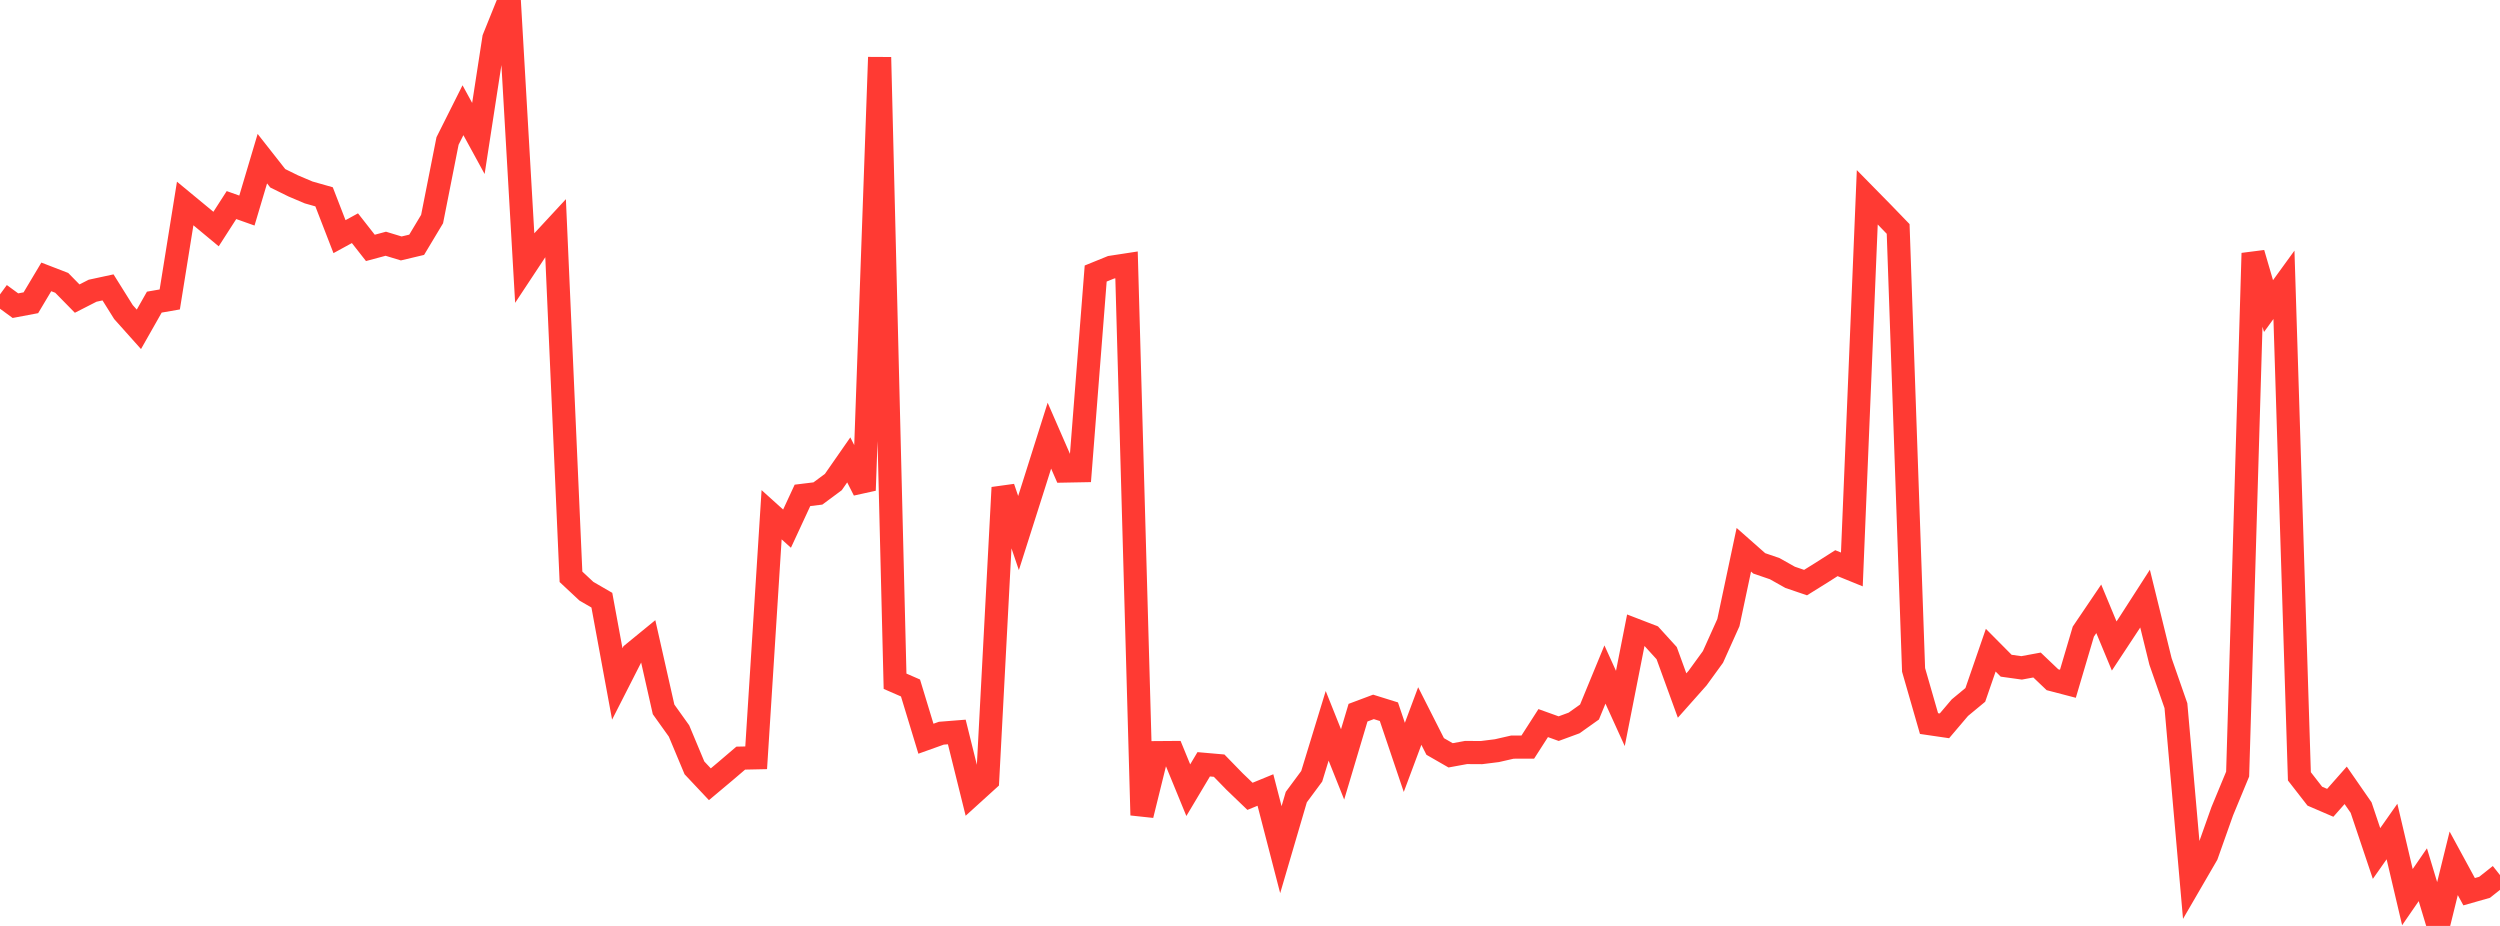 <?xml version="1.0" standalone="no"?>
<!DOCTYPE svg PUBLIC "-//W3C//DTD SVG 1.1//EN" "http://www.w3.org/Graphics/SVG/1.1/DTD/svg11.dtd">

<svg width="135" height="50" viewBox="0 0 135 50" preserveAspectRatio="none" 
  xmlns="http://www.w3.org/2000/svg"
  xmlns:xlink="http://www.w3.org/1999/xlink">


<polyline points="0.0, 15.897 0.833, 16.506 1.667, 16.349 2.5, 14.952 3.333, 15.274 4.167, 16.124 5.0, 15.699 5.833, 15.519 6.667, 16.852 7.5, 17.784 8.333, 16.315 9.167, 16.17 10.0, 10.988 10.833, 11.676 11.667, 12.369 12.5, 11.074 13.333, 11.37 14.167, 8.568 15.0, 9.628 15.833, 10.038 16.667, 10.392 17.5, 10.628 18.333, 12.779 19.167, 12.323 20.0, 13.386 20.833, 13.162 21.667, 13.416 22.5, 13.218 23.333, 11.829 24.167, 7.613 25.0, 5.952 25.833, 7.477 26.667, 2.068 27.5, 0.0 28.333, 14.44 29.167, 13.178 30.0, 12.278 30.833, 31.148 31.667, 31.927 32.5, 32.41 33.333, 36.932 34.167, 35.294 35.0, 34.613 35.833, 38.306 36.667, 39.473 37.5, 41.465 38.333, 42.35 39.167, 41.65 40.0, 40.939 40.833, 40.921 41.667, 27.796 42.5, 28.547 43.333, 26.75 44.167, 26.648 45.0, 26.031 45.833, 24.834 46.667, 26.478 47.5, 3.094 48.333, 36.787 49.167, 37.151 50.0, 39.891 50.833, 39.593 51.667, 39.527 52.5, 42.885 53.333, 42.129 54.167, 26.329 55.0, 28.785 55.833, 26.167 56.667, 23.526 57.5, 25.436 58.333, 25.42 59.167, 14.771 60.0, 14.432 60.833, 14.304 61.667, 44.018 62.5, 40.643 63.333, 40.637 64.167, 42.67 65.0, 41.272 65.833, 41.345 66.667, 42.202 67.5, 43.002 68.333, 42.66 69.167, 45.883 70.0, 43.043 70.833, 41.919 71.667, 39.194 72.5, 41.278 73.333, 38.485 74.167, 38.172 75.0, 38.432 75.833, 40.899 76.667, 38.665 77.5, 40.309 78.333, 40.788 79.167, 40.635 80.0, 40.64 80.833, 40.536 81.667, 40.345 82.5, 40.344 83.333, 39.047 84.167, 39.347 85.0, 39.041 85.833, 38.449 86.667, 36.424 87.5, 38.257 88.333, 34.032 89.167, 34.354 90.0, 35.269 90.833, 37.559 91.667, 36.62 92.5, 35.473 93.333, 33.621 94.167, 29.687 95.0, 30.422 95.833, 30.707 96.667, 31.176 97.5, 31.46 98.333, 30.942 99.167, 30.411 100.0, 30.75 100.833, 10.652 101.667, 11.501 102.5, 12.363 103.333, 36.174 104.167, 39.073 105.0, 39.195 105.833, 38.214 106.667, 37.524 107.5, 35.11 108.333, 35.949 109.167, 36.065 110.0, 35.911 110.833, 36.705 111.667, 36.923 112.5, 34.107 113.333, 32.876 114.167, 34.884 115.0, 33.62 115.833, 32.325 116.667, 35.718 117.5, 38.107 118.333, 47.598 119.167, 46.161 120.0, 43.811 120.833, 41.8 121.667, 13.674 122.5, 16.528 123.333, 15.38 124.167, 41.922 125.0, 42.993 125.833, 43.352 126.667, 42.408 127.5, 43.61 128.333, 46.089 129.167, 44.902 130.0, 48.445 130.833, 47.235 131.667, 50.0 132.5, 46.619 133.333, 48.152 134.167, 47.915 135.0, 47.255" fill="none" stroke="#ff3a33" stroke-width="1.25"/>

</svg>